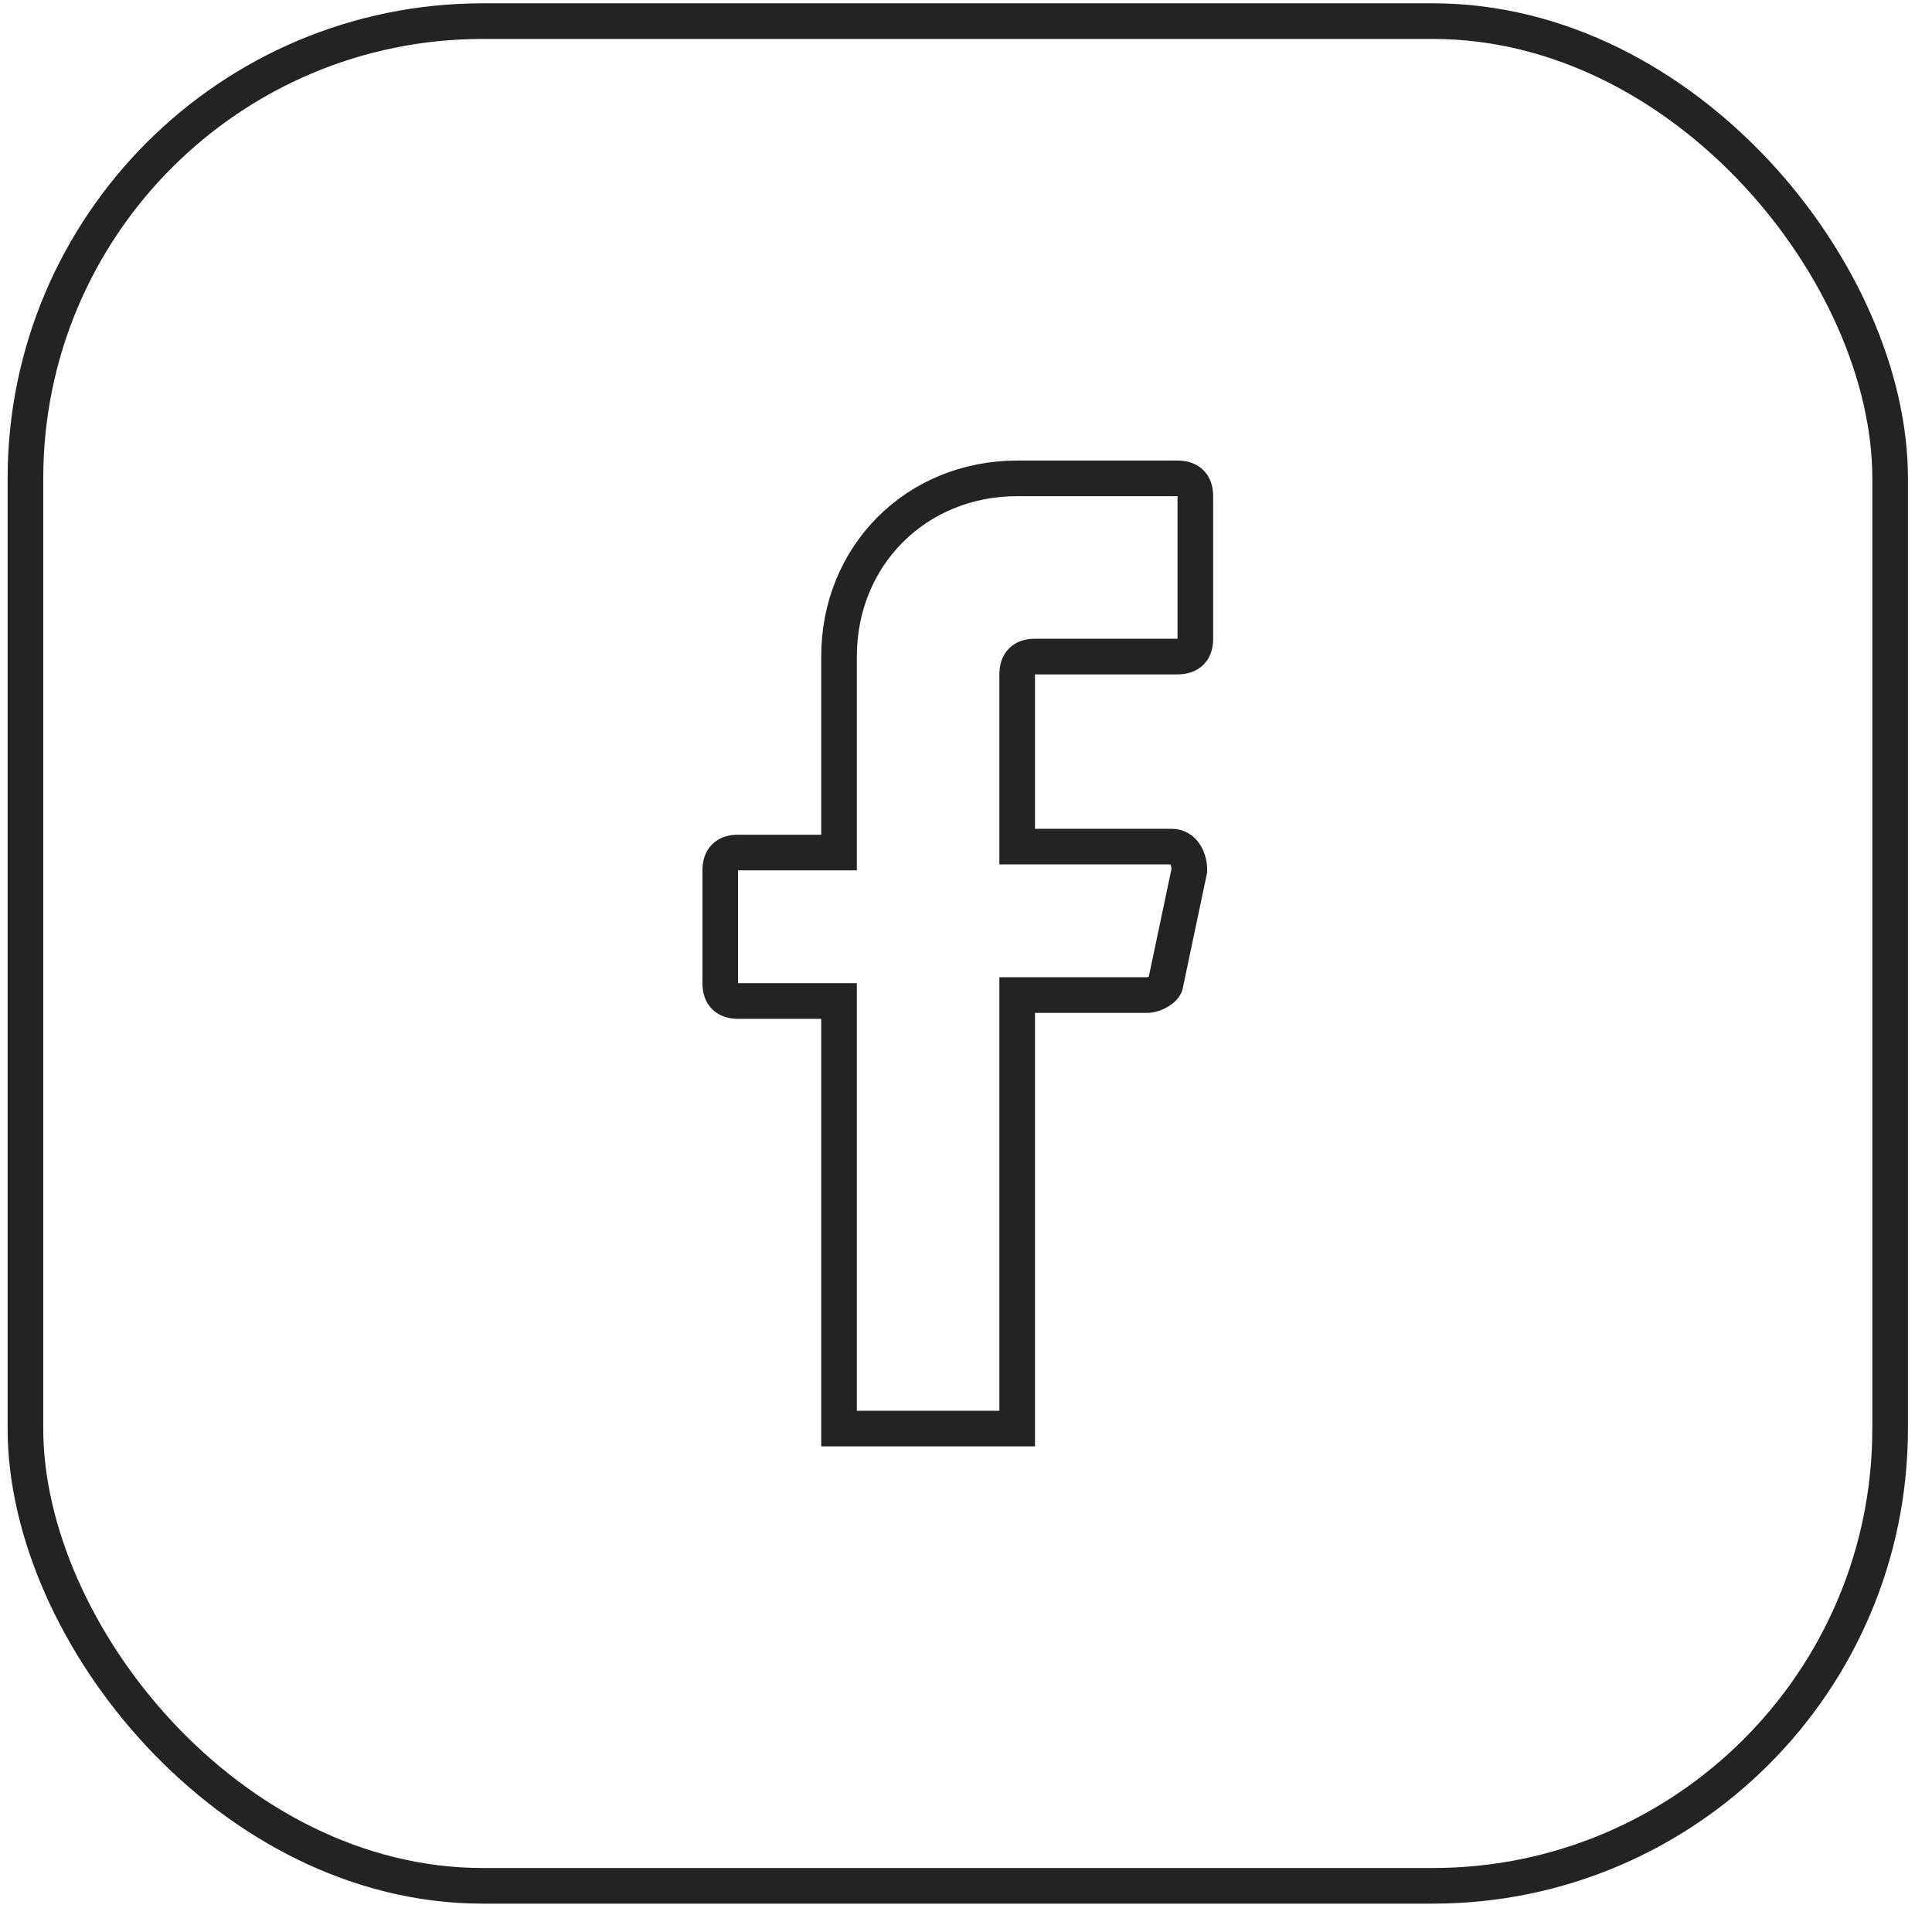 <svg width="61" height="61" viewBox="0 0 61 61" fill="none" xmlns="http://www.w3.org/2000/svg">
<rect x="0.803" y="0.667" width="58.875" height="58.875" rx="14.438" stroke="#232323" stroke-width="1.125"/>
<path d="M32.116 21.292V26.73H36.991C37.366 26.73 37.553 27.105 37.553 27.48L36.803 31.042C36.803 31.23 36.428 31.417 36.241 31.417H32.116V45.105H26.491V31.605H23.303C22.928 31.605 22.741 31.417 22.741 31.042V27.48C22.741 27.105 22.928 26.917 23.303 26.917H26.491V20.73C26.491 17.542 28.928 15.104 32.116 15.104H37.178C37.553 15.104 37.741 15.292 37.741 15.667V20.167C37.741 20.542 37.553 20.73 37.178 20.73H32.678C32.303 20.73 32.116 20.917 32.116 21.292Z" stroke="#232323" stroke-width="1.125" stroke-miterlimit="10" stroke-linecap="round"/>
</svg>
